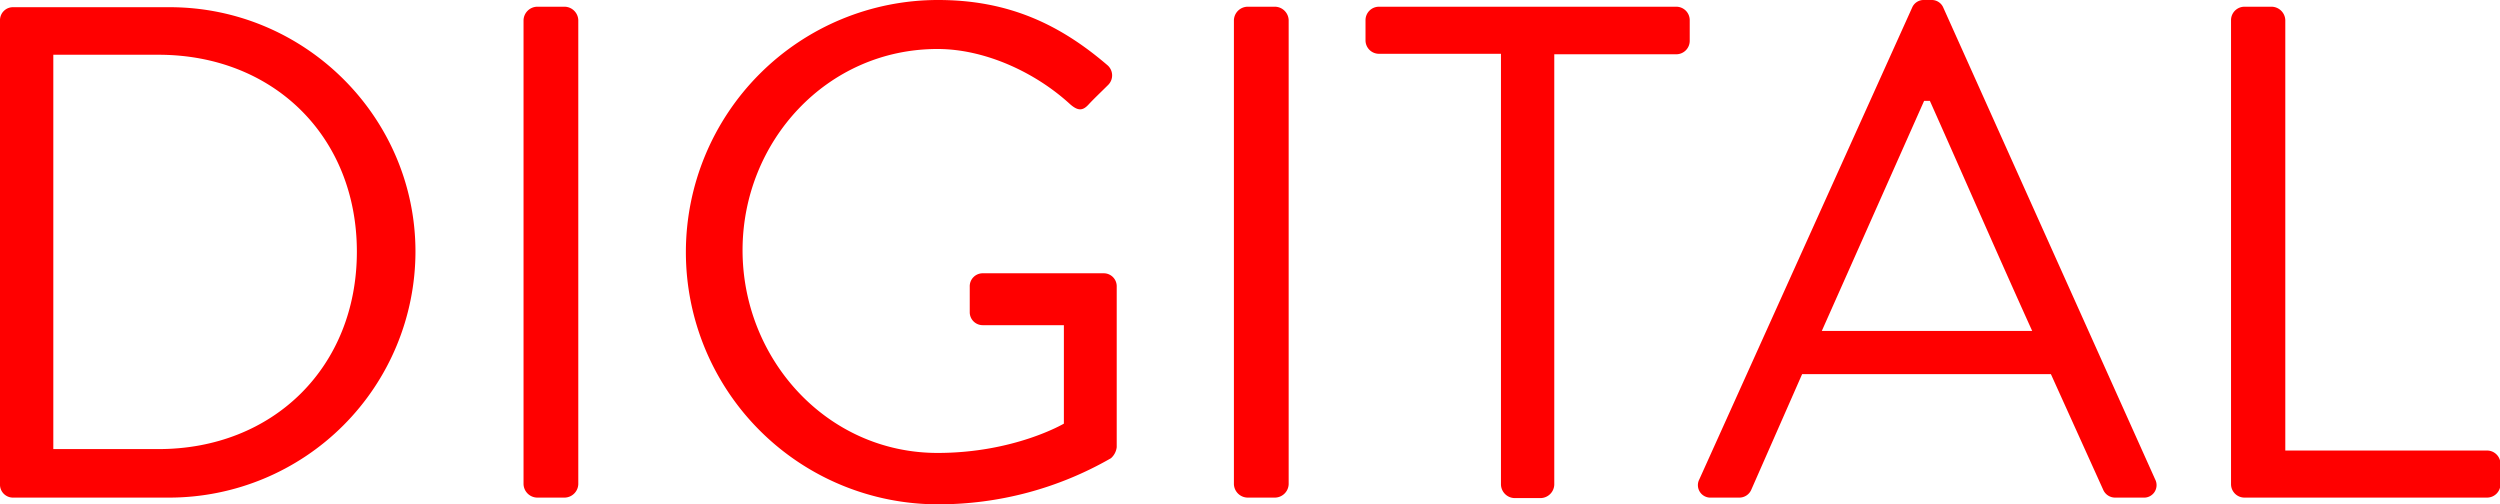<svg xmlns="http://www.w3.org/2000/svg" width="520.5" height="105" viewBox="0 0 520.5 105"><title>アセット 1</title><path d="M0,4.2A2.7,2.7,0,0,1,2.6,1.5H35.3c28.2,0,51.2,22.9,51.2,50.9a51.3,51.3,0,0,1-51.2,51.2H2.6A2.7,2.7,0,0,1,0,100.8ZM33,93.5c23.9,0,41.3-17.1,41.3-41.1s-17.4-41-41.3-41H11.1V93.5Z" fill="red"/><path d="M109,4.2a2.9,2.9,0,0,1,2.8-2.8h5.8a2.9,2.9,0,0,1,2.8,2.8v96.6a2.9,2.9,0,0,1-2.8,2.8h-5.8a2.9,2.9,0,0,1-2.8-2.8Z" fill="red"/><path d="M195.3,0c14.7,0,25.4,5.1,35.3,13.6a2.8,2.8,0,0,1,.1,4.1c-1.3,1.3-2.9,2.8-4.1,4.1s-2.2,1.3-3.8-.1C215.5,15,205,10.2,195.2,10.2c-23.1,0-40.6,19.3-40.6,41.9s17.5,42.2,40.6,42.2c16,0,26.3-6.1,26.3-6.1V67.7H204.7a2.7,2.7,0,0,1-2.8-2.6V59.7a2.7,2.7,0,0,1,2.8-2.8h25.2a2.7,2.7,0,0,1,2.6,2.8V93.1a3.6,3.6,0,0,1-1.2,2.3,72,72,0,0,1-36,9.6,52.5,52.5,0,1,1,0-105Z" fill="red"/><path d="M256.9,4.2a2.9,2.9,0,0,1,2.8-2.8h5.8a2.9,2.9,0,0,1,2.8,2.8v96.6a2.9,2.9,0,0,1-2.8,2.8h-5.8a2.9,2.9,0,0,1-2.8-2.8Z" fill="red"/><path d="M312.5,11.2H287.1a2.8,2.8,0,0,1-2.8-2.8V4.2a2.8,2.8,0,0,1,2.8-2.8H349a2.8,2.8,0,0,1,2.8,2.8V8.5a2.8,2.8,0,0,1-2.8,2.8H323.6v89.6a2.9,2.9,0,0,1-2.8,2.8h-5.5a2.9,2.9,0,0,1-2.8-2.8Z" fill="red"/><path d="M353.8,99.8,398.1,1.6A2.6,2.6,0,0,1,400.6,0h1.5a2.6,2.6,0,0,1,2.5,1.6l44.1,98.2a2.6,2.6,0,0,1-2.5,3.8h-5.8a2.7,2.7,0,0,1-2.5-1.6L427,77.9H375.2L364.6,102a2.7,2.7,0,0,1-2.5,1.6h-5.8A2.6,2.6,0,0,1,353.8,99.8Zm69.3-30.9C415.9,53,408.9,36.9,401.8,21h-1.2L379.3,68.9Z" fill="red"/><path d="M464.5,4.2a2.8,2.8,0,0,1,2.8-2.8H473a2.9,2.9,0,0,1,2.8,2.8V93.8h42a2.8,2.8,0,0,1,2.8,2.8v4.2a2.8,2.8,0,0,1-2.8,2.8H467.3a2.8,2.8,0,0,1-2.8-2.8Z" fill="red"/></svg>